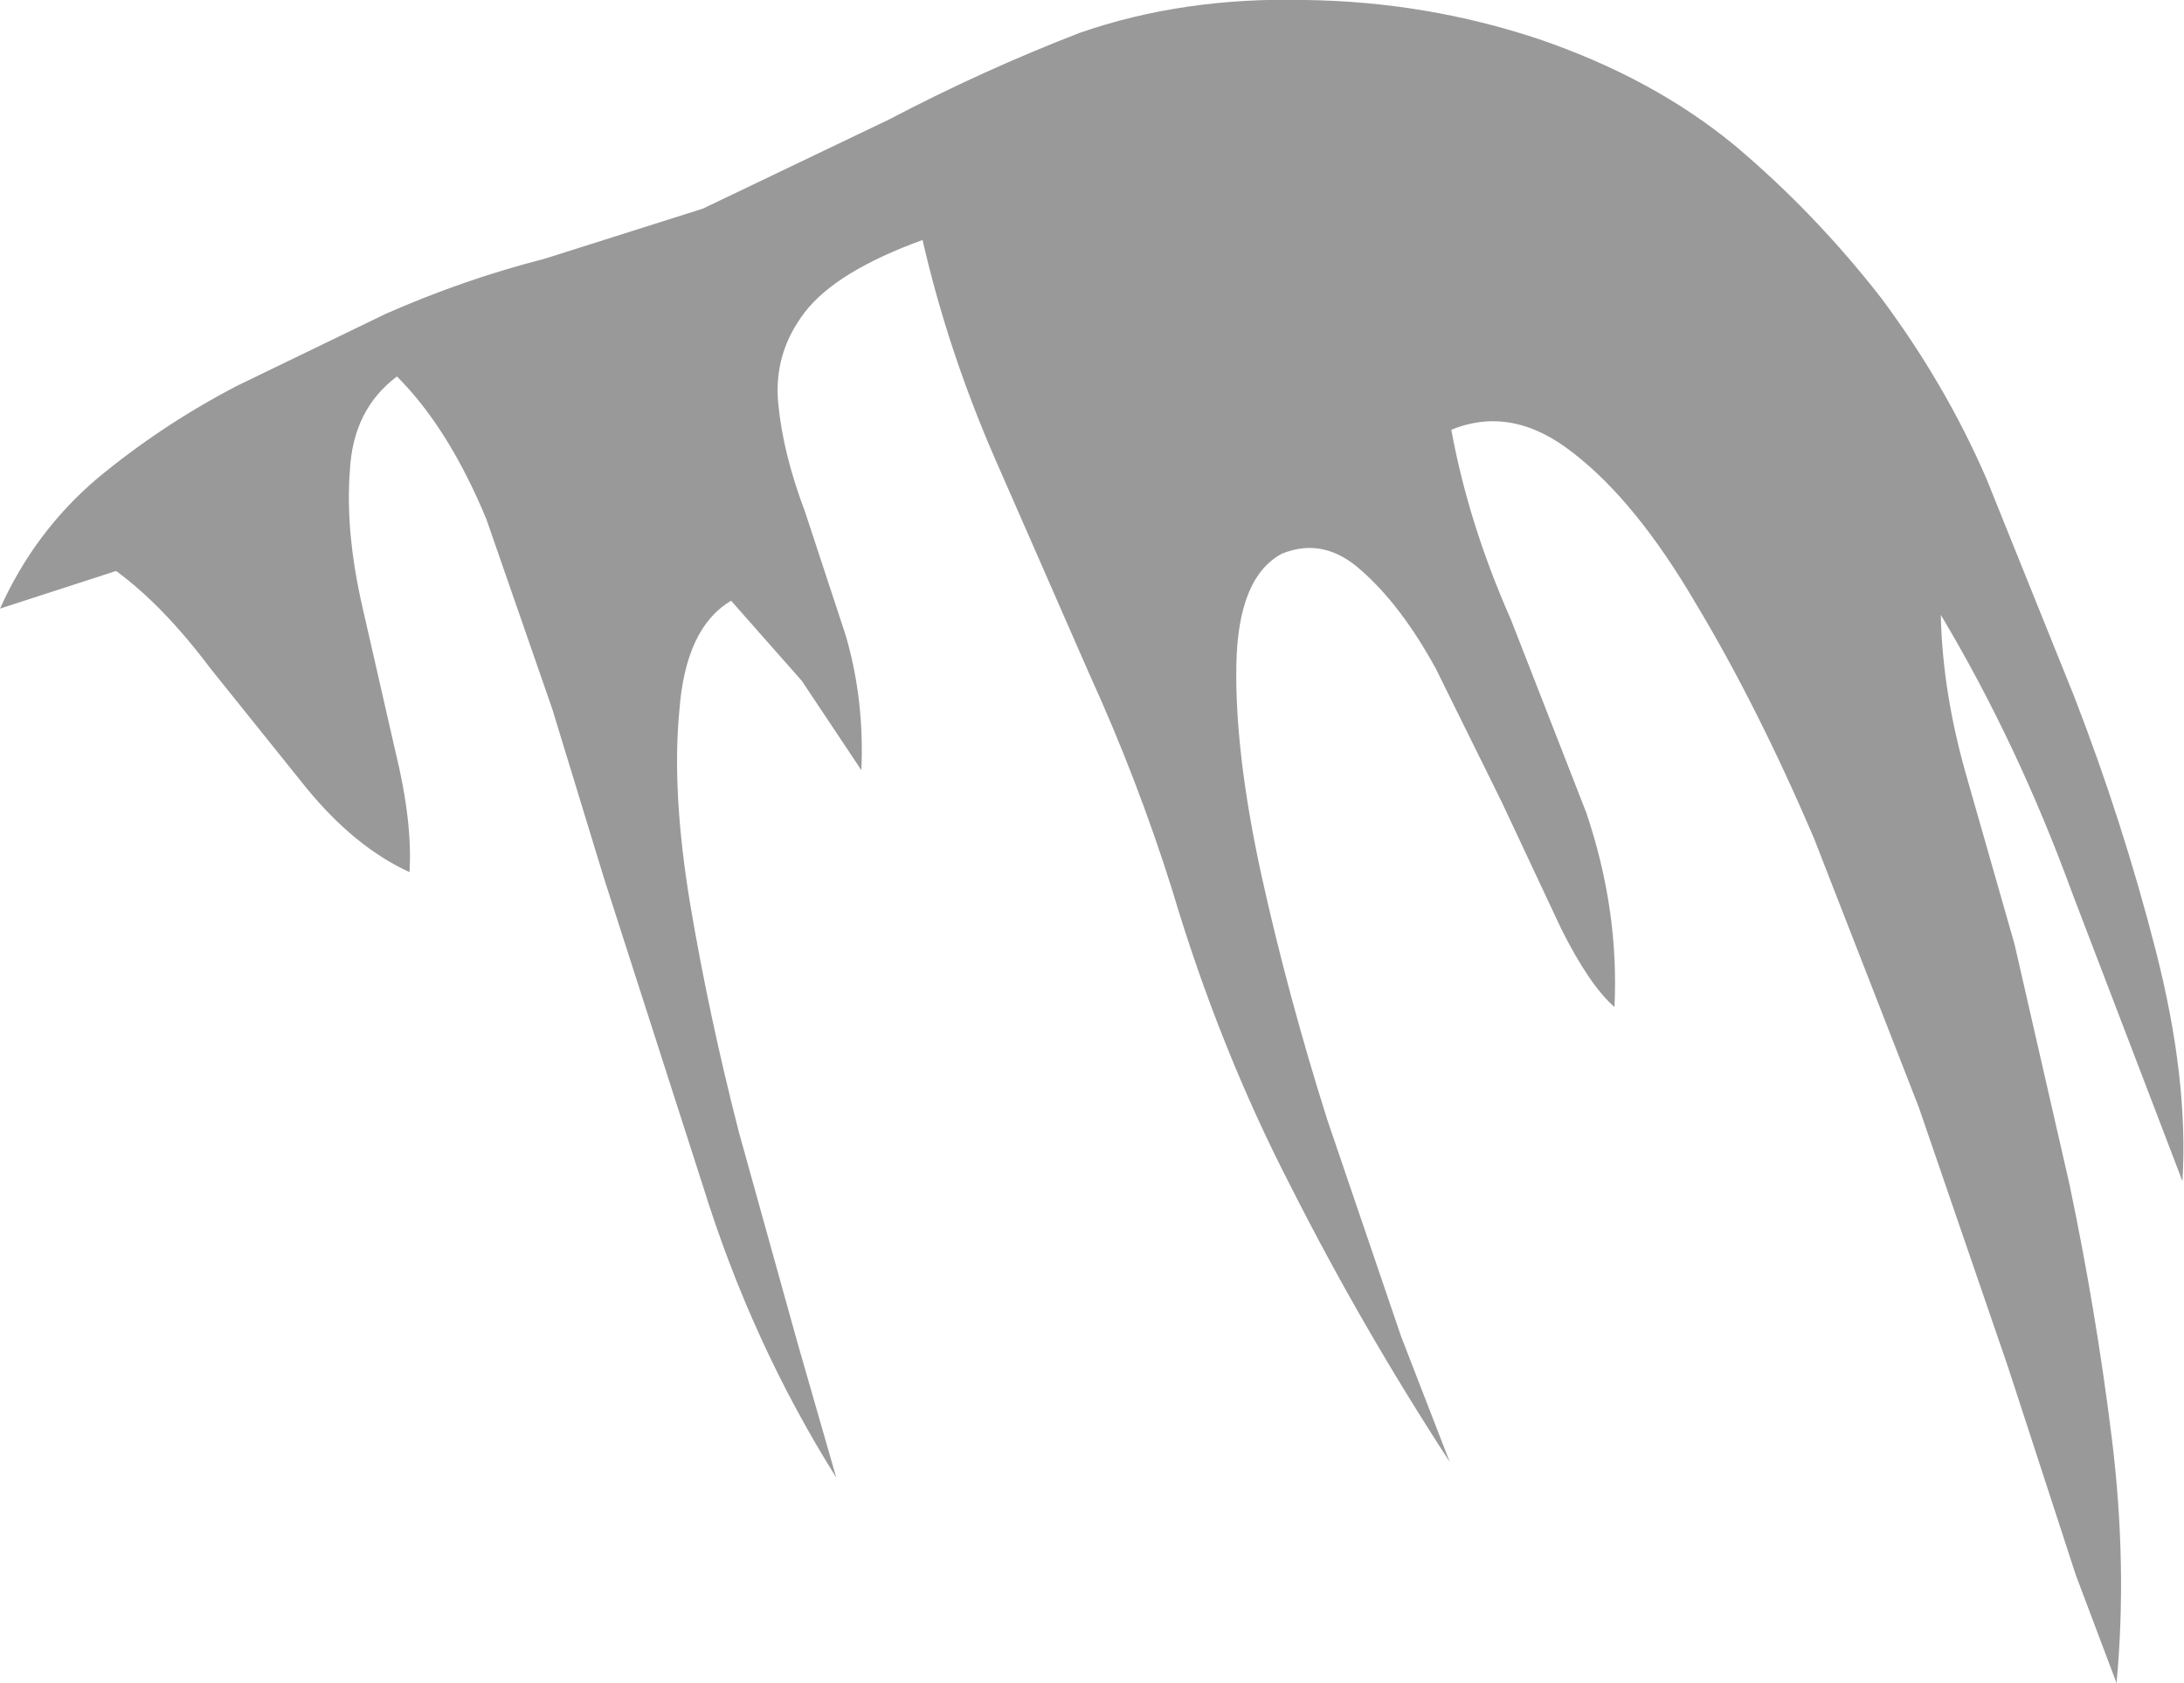 <?xml version="1.0" encoding="UTF-8" standalone="no"?>
<svg xmlns:xlink="http://www.w3.org/1999/xlink" height="53.65px" width="69.6px" xmlns="http://www.w3.org/2000/svg">
  <g transform="matrix(1.0, 0.0, 0.0, 1.0, 0.0, 0.35)">
    <path d="M63.3 14.9 L66.1 21.85 Q67.65 25.85 68.7 29.95 69.75 34.05 69.55 37.3 L66.05 28.15 Q64.3 23.35 61.85 19.25 61.9 21.75 62.7 24.5 L64.2 29.75 65.95 37.4 Q66.8 41.45 67.3 45.5 67.8 49.55 67.45 53.3 L66.15 49.85 64.0 43.25 61.15 34.95 57.8 26.35 Q56.0 22.15 54.05 18.9 52.15 15.65 50.15 14.1 48.2 12.55 46.25 13.35 46.8 16.35 48.15 19.4 L50.55 25.55 Q51.6 28.65 51.45 31.75 50.65 31.05 49.75 29.25 L47.85 25.2 45.75 20.95 Q44.65 18.95 43.4 17.85 42.2 16.75 40.85 17.3 39.45 18.05 39.4 20.85 39.35 23.65 40.2 27.55 41.05 31.4 42.3 35.35 L44.65 42.25 46.2 46.25 Q43.4 41.95 41.15 37.5 38.85 33.05 37.35 28.0 36.25 24.5 34.7 21.1 L31.7 14.25 Q30.2 10.8 29.4 7.3 26.65 8.3 25.65 9.6 24.65 10.9 24.8 12.5 24.95 14.1 25.65 15.95 L26.95 19.9 Q27.55 21.95 27.45 24.2 L25.55 21.35 23.3 18.8 Q21.85 19.65 21.65 22.3 21.4 24.9 22.0 28.5 22.6 32.05 23.55 35.75 L25.4 42.4 26.65 46.75 Q23.95 42.45 22.4 37.45 L19.25 27.65 17.6 22.25 15.5 16.2 Q14.3 13.3 12.65 11.65 11.25 12.7 11.15 14.65 11.0 16.6 11.55 19.0 L12.6 23.6 Q13.15 25.85 13.05 27.45 11.3 26.65 9.75 24.75 L6.7 20.95 Q5.2 18.95 3.7 17.85 L0.0 19.05 Q1.1 16.6 3.1 14.9 5.15 13.2 7.55 11.95 L12.3 9.65 Q14.8 8.55 17.35 7.9 L22.4 6.3 28.35 3.45 Q31.3 1.9 34.4 0.7 37.7 -0.45 41.6 -0.35 45.45 -0.3 49.05 0.9 52.7 2.15 55.3 4.3 57.85 6.45 59.95 9.15 62.0 11.9 63.3 14.9" fill="#999999" fill-rule="evenodd" stroke="none"/>
  </g>
</svg>
